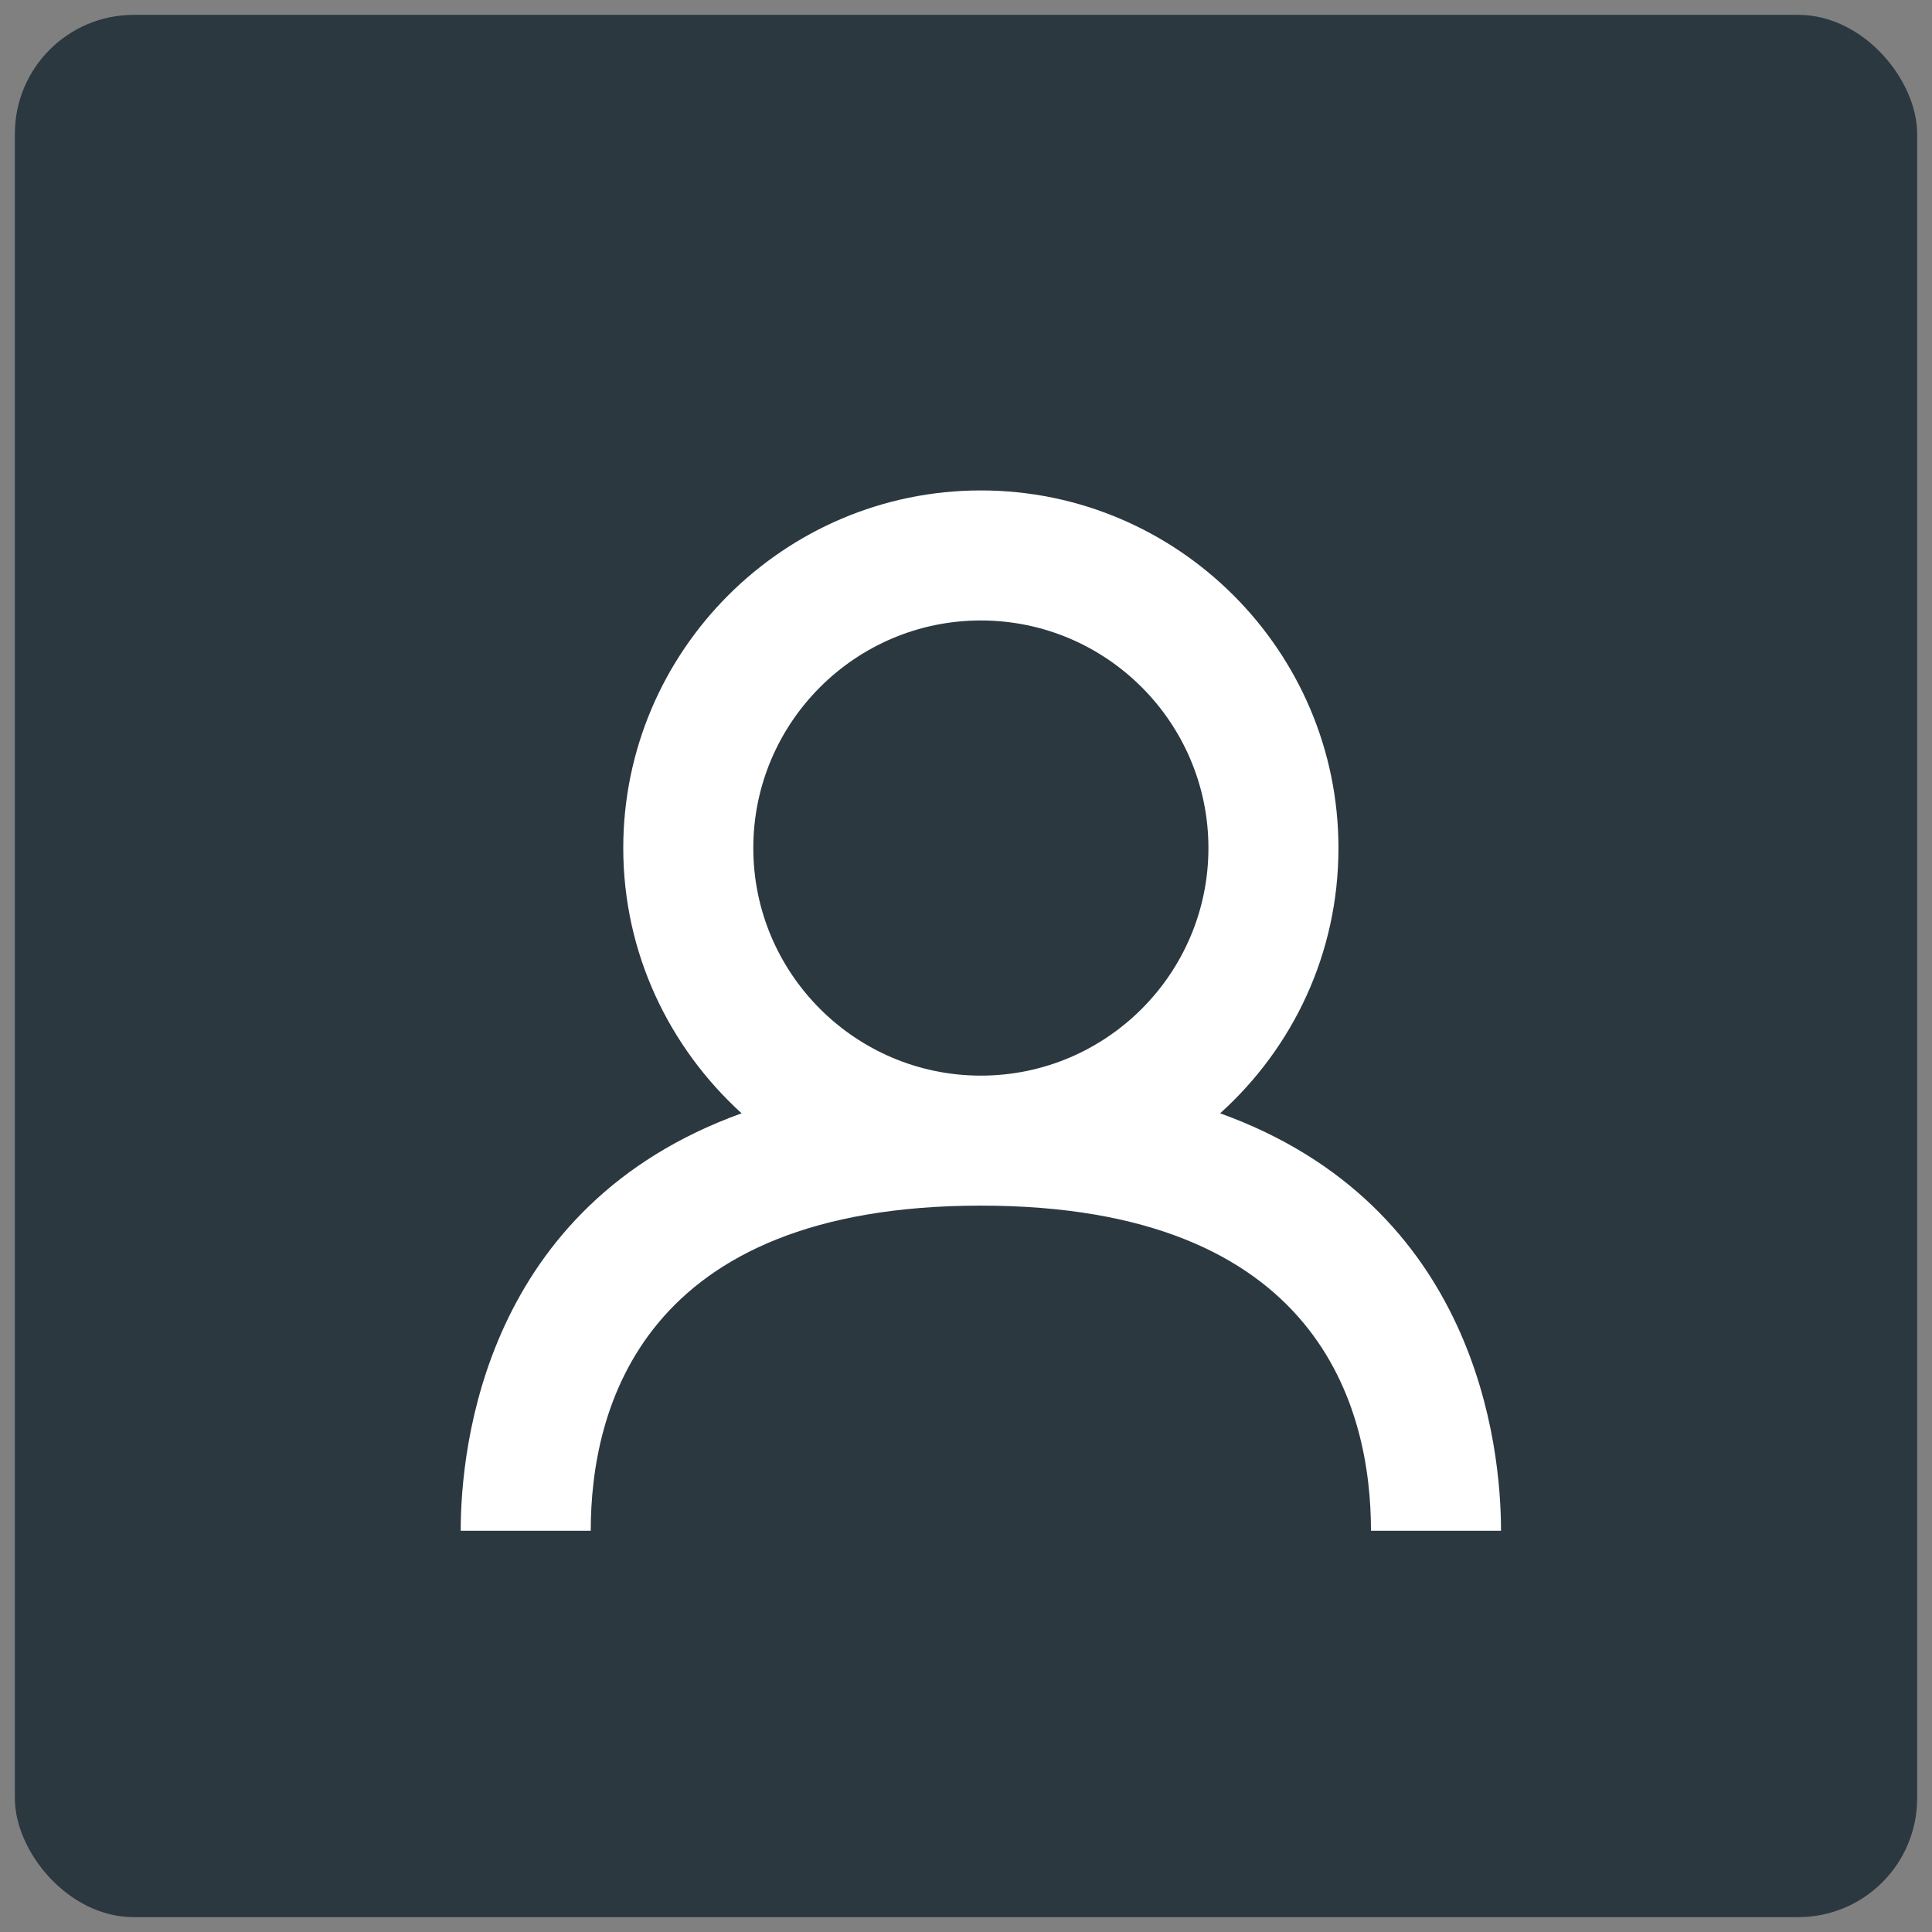 <?xml version="1.0" encoding="UTF-8"?>
<svg xmlns="http://www.w3.org/2000/svg" width="65" height="65" viewBox="0 0 65 65" fill="none">
  <rect x="0" y="0" width="65" height="65" fill="#808080" stroke="none"/>
  <rect x="0.5" y="0.5" width="64" height="64" rx="4" fill="#2B3840"></rect>
  <g clip-path="url(#clip0_3252_3693)">
    <path d="M41.05 37.456C43.5 35.247 45.031 32.075 45.031 28.531C45.031 21.903 39.628 16.5 33 16.5C26.372 16.5 20.969 21.903 20.969 28.531C20.969 32.075 22.522 35.247 24.95 37.456C16.331 40.562 15.5 48.634 15.5 51.5H19.875C19.875 47.409 21.581 40.562 33 40.562C44.419 40.562 46.125 47.409 46.125 51.5H50.5C50.5 48.634 49.669 40.562 41.05 37.456ZM25.344 28.531C25.344 24.309 28.778 20.875 33 20.875C37.222 20.875 40.656 24.309 40.656 28.531C40.656 32.753 37.222 36.188 33 36.188C28.778 36.188 25.344 32.753 25.344 28.531Z" fill="white"></path>
  </g>
  <defs>
    <clipPath id="clip0_3252_3693">
      <rect width="35" height="35" fill="white" transform="translate(15.5 16.5)"></rect>
    </clipPath>
  </defs>
</svg>
